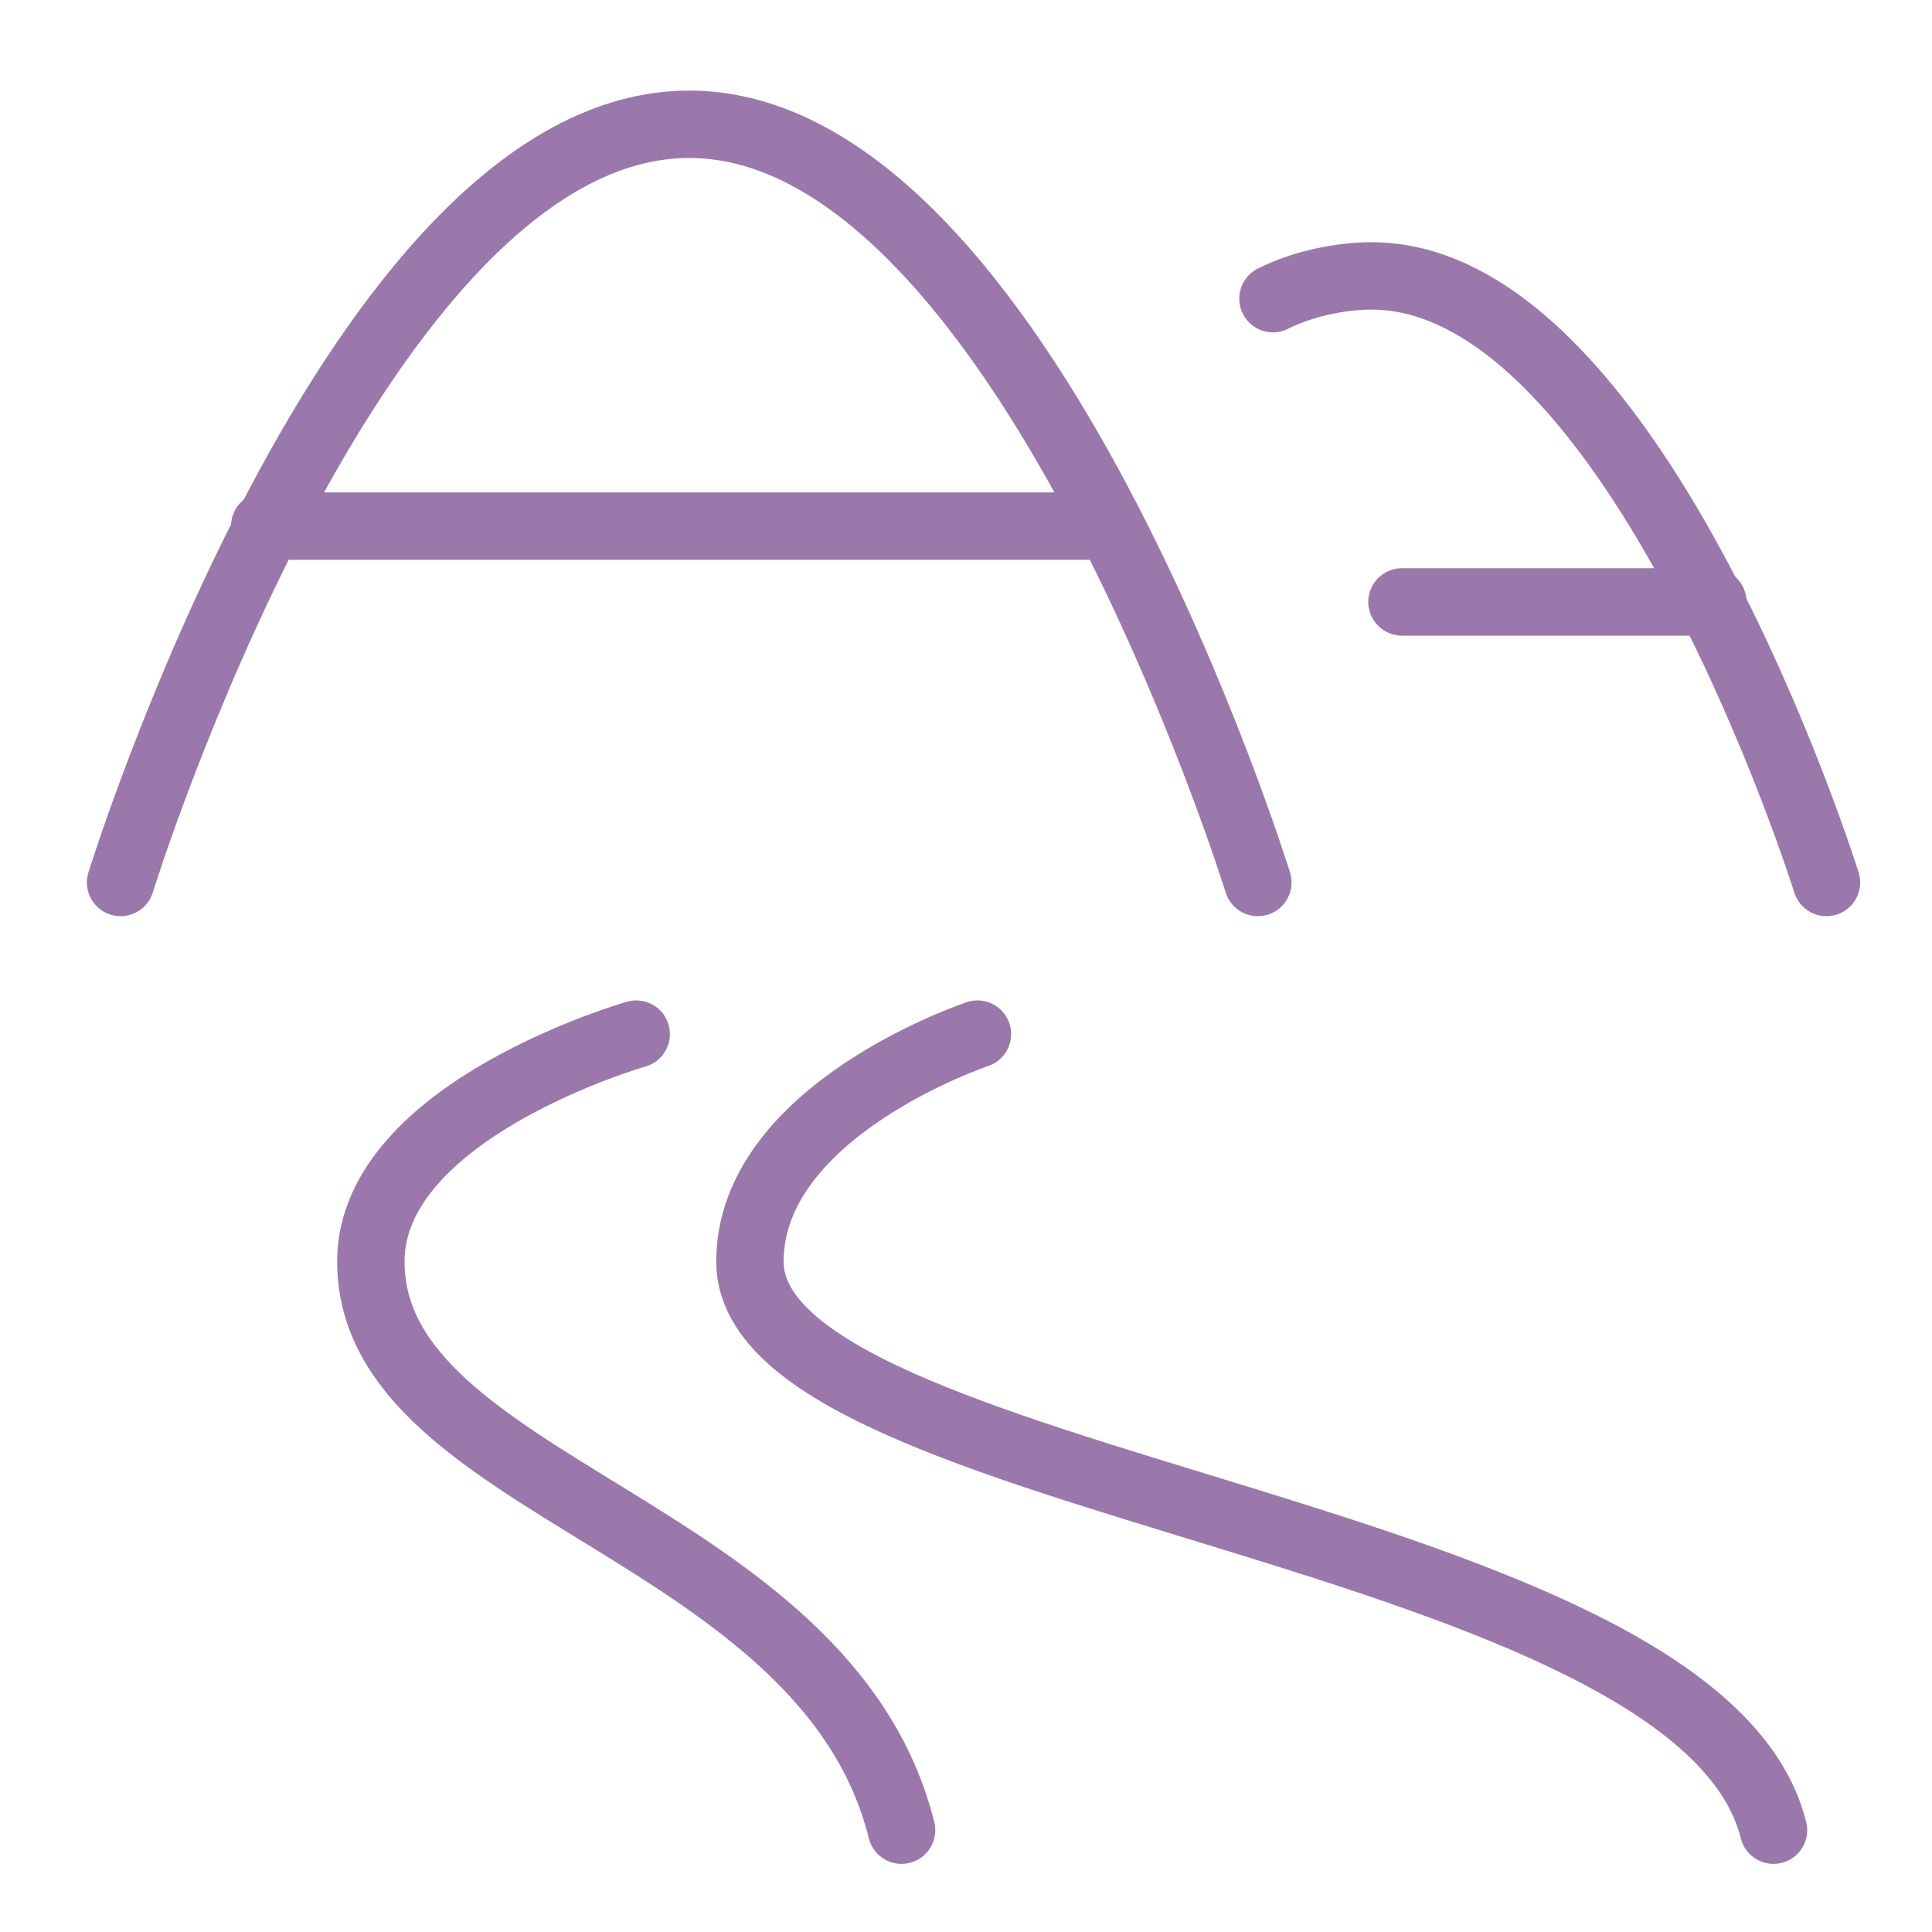 <svg width="43" height="43" viewBox="0 0 43 43" fill="none" xmlns="http://www.w3.org/2000/svg">
<path d="M21.754 23.016C21.754 23.016 16.691 24.703 16.691 28.078C16.691 33.141 37.785 33.984 39.473 40.734" stroke="#9A78AB" stroke-width="1.5" stroke-linecap="round" stroke-linejoin="round"/>
<path d="M14.16 23.016C14.16 23.016 8.254 24.703 8.254 28.078C8.254 33.141 18.379 33.984 20.066 40.734" stroke="#9A78AB" stroke-width="1.5" stroke-linecap="round" stroke-linejoin="round"/>
<path d="M27.996 19.641C27.996 19.641 22.765 2.766 15.34 2.766C7.915 2.766 2.684 19.641 2.684 19.641" stroke="#9A78AB" stroke-width="1.5" stroke-linecap="round" stroke-linejoin="round"/>
<path d="M40.651 19.641C40.651 19.641 36.432 6.141 30.526 6.141C29.851 6.141 29.007 6.309 28.332 6.647" stroke="#9A78AB" stroke-width="1.5" stroke-linecap="round" stroke-linejoin="round"/>
<path d="M5.891 11.71H24.284" stroke="#9A78AB" stroke-width="1.5" stroke-linecap="round" stroke-linejoin="round"/>
<path d="M31.203 13.397H38.122" stroke="#9A78AB" stroke-width="1.5" stroke-linecap="round" stroke-linejoin="round"/>
</svg>
